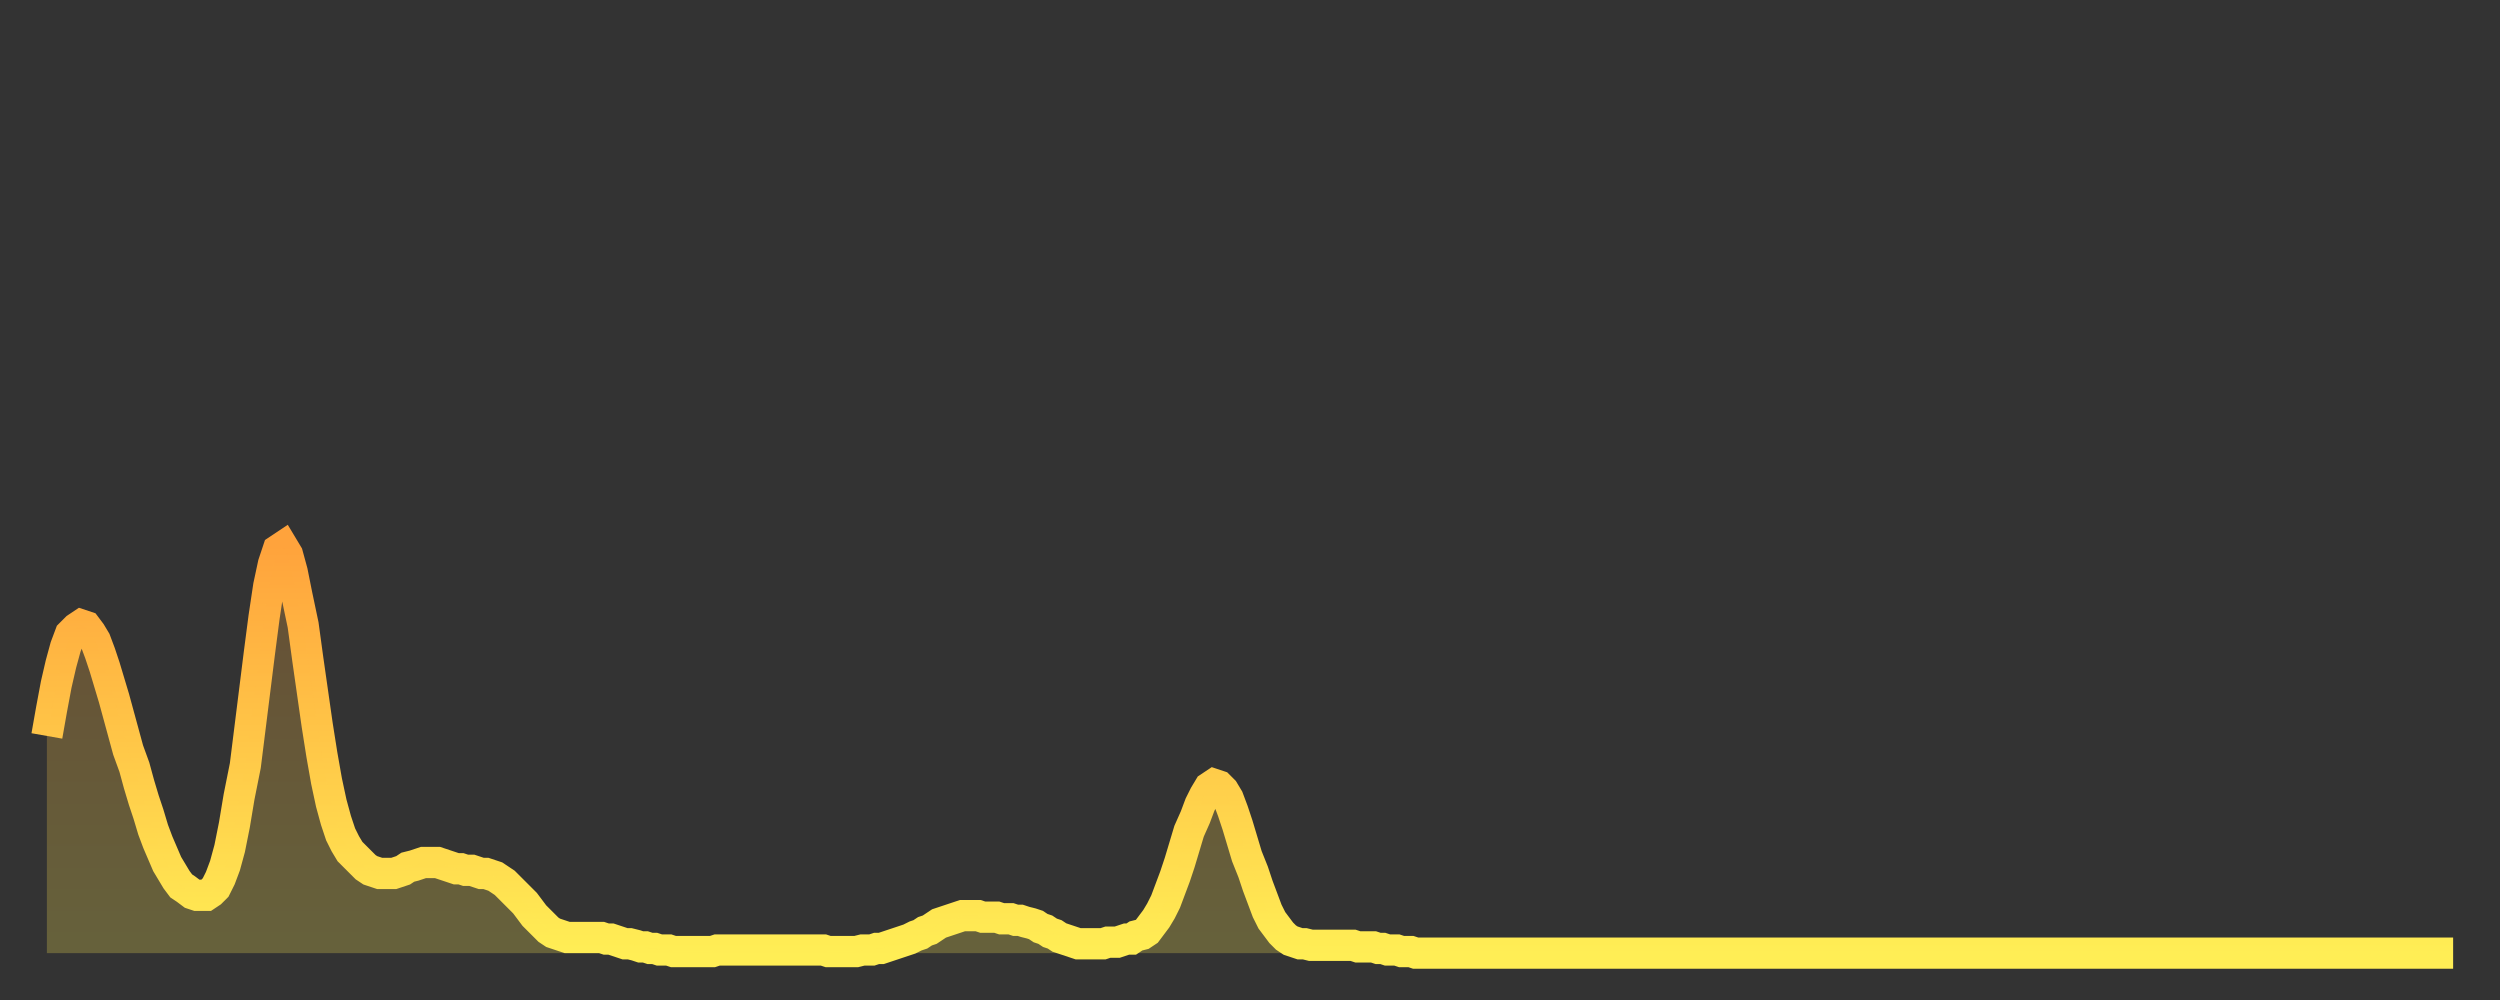 <?xml version="1.0" encoding="utf-8" ?>
<svg baseProfile="full" height="64" version="1.1" width="160" xmlns="http://www.w3.org/2000/svg" xmlns:ev="http://www.w3.org/2001/xml-events" xmlns:xlink="http://www.w3.org/1999/xlink"><rect width="100%" height="100%" fill="#333333" stroke="none"/><defs><linearGradient id="id31780" x1="0" x2="0" y1="0" y2="1"><stop offset="0%" stop-color="#ffa33c" /><stop offset="50%" stop-color="#ffc848" /><stop offset="100%" stop-color="#ffee55" /></linearGradient></defs><g transform="translate(3,3)"><g><path d="M 0.0 44.1 L 0.3 42.4 0.6 40.8 0.9 39.5 1.2 38.4 1.5 37.6 1.9 37.2 2.2 37.0 2.5 37.1 2.8 37.5 3.1 38.0 3.4 38.8 3.7 39.7 4.0 40.7 4.3 41.7 4.6 42.8 4.9 43.9 5.2 45.0 5.6 46.1 5.9 47.2 6.2 48.2 6.5 49.1 6.8 50.1 7.1 50.9 7.4 51.6 7.7 52.3 8.0 52.8 8.3 53.3 8.6 53.7 8.9 53.9 9.3 54.2 9.6 54.3 9.9 54.3 10.2 54.3 10.5 54.1 10.8 53.8 11.1 53.2 11.4 52.4 11.7 51.3 12.0 49.8 12.3 48.0 12.7 46.0 13.0 43.6 13.3 41.2 13.6 38.8 13.9 36.5 14.2 34.5 14.5 33.1 14.8 32.2 15.1 32.0 15.4 32.5 15.7 33.6 16.0 35.1 16.4 37.0 16.7 39.2 17.0 41.3 17.3 43.4 17.6 45.3 17.9 47.0 18.2 48.4 18.5 49.5 18.8 50.4 19.1 51.0 19.4 51.5 19.8 51.9 20.1 52.2 20.4 52.5 20.7 52.7 21.0 52.8 21.3 52.9 21.6 52.9 21.9 52.9 22.2 52.9 22.5 52.8 22.8 52.7 23.1 52.5 23.5 52.4 23.8 52.3 24.1 52.2 24.4 52.2 24.7 52.2 25.0 52.2 25.3 52.3 25.6 52.4 25.9 52.5 26.2 52.6 26.5 52.6 26.8 52.7 27.2 52.7 27.5 52.8 27.8 52.9 28.1 52.9 28.4 53.0 28.7 53.1 29.0 53.3 29.3 53.5 29.6 53.8 29.9 54.1 30.2 54.4 30.6 54.8 30.9 55.2 31.2 55.6 31.5 55.9 31.8 56.2 32.1 56.5 32.4 56.7 32.7 56.8 33.0 56.9 33.3 57.0 33.6 57.0 33.9 57.0 34.3 57.0 34.6 57.0 34.9 57.0 35.2 57.0 35.5 57.0 35.8 57.1 36.1 57.1 36.4 57.2 36.7 57.3 37.0 57.4 37.3 57.4 37.7 57.5 38.0 57.6 38.3 57.6 38.6 57.7 38.9 57.7 39.2 57.8 39.5 57.8 39.8 57.8 40.1 57.9 40.4 57.9 40.7 57.9 41.0 57.9 41.4 57.9 41.7 57.9 42.0 57.9 42.3 57.9 42.6 57.9 42.9 57.8 43.2 57.8 43.5 57.8 43.8 57.8 44.1 57.8 44.4 57.8 44.7 57.8 45.1 57.8 45.4 57.8 45.7 57.8 46.0 57.8 46.3 57.8 46.6 57.8 46.9 57.8 47.2 57.8 47.5 57.8 47.8 57.8 48.1 57.8 48.5 57.8 48.8 57.8 49.1 57.8 49.4 57.8 49.7 57.8 50.0 57.9 50.3 57.9 50.6 57.9 50.9 57.9 51.2 57.9 51.5 57.9 51.8 57.9 52.2 57.8 52.5 57.8 52.8 57.8 53.1 57.7 53.4 57.7 53.7 57.6 54.0 57.5 54.3 57.4 54.6 57.3 54.9 57.2 55.2 57.1 55.6 56.9 55.9 56.8 56.2 56.6 56.5 56.5 56.8 56.3 57.1 56.1 57.4 56.0 57.7 55.9 58.0 55.8 58.3 55.7 58.6 55.6 58.9 55.6 59.3 55.6 59.6 55.6 59.9 55.7 60.2 55.7 60.5 55.7 60.8 55.7 61.1 55.8 61.4 55.8 61.7 55.8 62.0 55.9 62.3 55.9 62.6 56.0 63.0 56.1 63.3 56.2 63.6 56.4 63.9 56.5 64.2 56.7 64.5 56.8 64.8 57.0 65.1 57.1 65.4 57.2 65.7 57.3 66.0 57.4 66.4 57.4 66.7 57.4 67.0 57.4 67.3 57.4 67.6 57.4 67.9 57.3 68.2 57.3 68.5 57.3 68.8 57.2 69.1 57.1 69.4 57.1 69.7 56.9 70.1 56.8 70.4 56.6 70.7 56.2 71.0 55.8 71.3 55.3 71.6 54.7 71.9 53.9 72.2 53.1 72.5 52.2 72.8 51.2 73.1 50.2 73.5 49.3 73.8 48.5 74.1 47.9 74.4 47.4 74.7 47.2 75.0 47.3 75.3 47.6 75.6 48.1 75.9 48.9 76.2 49.8 76.5 50.8 76.8 51.8 77.2 52.8 77.5 53.7 77.8 54.5 78.1 55.3 78.4 55.9 78.7 56.3 79.0 56.7 79.3 57.0 79.6 57.2 79.9 57.3 80.2 57.4 80.5 57.4 80.9 57.5 81.2 57.5 81.5 57.5 81.8 57.5 82.1 57.5 82.4 57.5 82.7 57.5 83.0 57.5 83.3 57.5 83.6 57.5 83.9 57.6 84.3 57.6 84.6 57.6 84.9 57.6 85.2 57.7 85.5 57.7 85.8 57.8 86.1 57.8 86.4 57.8 86.7 57.9 87.0 57.9 87.3 57.9 87.6 58.0 88.0 58.0 88.3 58.0 88.6 58.0 88.9 58.0 89.2 58.0 89.5 58.0 89.8 58.0 90.1 58.0 90.4 58.0 90.7 58.0 91.0 58.0 91.4 58.0 91.7 58.0 92.0 58.0 92.3 58.0 92.6 58.0 92.9 58.0 93.2 58.0 93.5 58.0 93.8 58.0 94.1 58.0 94.4 58.0 94.7 58.0 95.1 58.0 95.4 58.0 95.7 58.0 96.0 58.0 96.3 58.0 96.6 58.0 96.9 58.0 97.2 58.0 97.5 58.0 97.8 58.0 98.1 58.0 98.4 58.0 98.8 58.0 99.1 58.0 99.4 58.0 99.7 58.0 100.0 58.0 100.3 58.0 100.6 58.0 100.9 58.0 101.2 58.0 101.5 58.0 101.8 58.0 102.2 58.0 102.5 58.0 102.8 58.0 103.1 58.0 103.4 58.0 103.7 58.0 104.0 58.0 104.3 58.0 104.6 58.0 104.9 58.0 105.2 58.0 105.5 58.0 105.9 58.0 106.2 58.0 106.5 58.0 106.8 58.0 107.1 58.0 107.4 58.0 107.7 58.0 108.0 58.0 108.3 58.0 108.6 58.0 108.9 58.0 109.3 58.0 109.6 58.0 109.9 58.0 110.2 58.0 110.5 58.0 110.8 58.0 111.1 58.0 111.4 58.0 111.7 58.0 112.0 58.0 112.3 58.0 112.6 58.0 113.0 58.0 113.3 58.0 113.6 58.0 113.9 58.0 114.2 58.0 114.5 58.0 114.8 58.0 115.1 58.0 115.4 58.0 115.7 58.0 116.0 58.0 116.3 58.0 116.7 58.0 117.0 58.0 117.3 58.0 117.6 58.0 117.9 58.0 118.2 58.0 118.5 58.0 118.8 58.0 119.1 58.0 119.4 58.0 119.7 58.0 120.1 58.0 120.4 58.0 120.7 58.0 121.0 58.0 121.3 58.0 121.6 58.0 121.9 58.0 122.2 58.0 122.5 58.0 122.8 58.0 123.1 58.0 123.4 58.0 123.8 58.0 124.1 58.0 124.4 58.0 124.7 58.0 125.0 58.0 125.3 58.0 125.6 58.0 125.9 58.0 126.2 58.0 126.5 58.0 126.8 58.0 127.2 58.0 127.5 58.0 127.8 58.0 128.1 58.0 128.4 58.0 128.7 58.0 129.0 58.0 129.3 58.0 129.6 58.0 129.9 58.0 130.2 58.0 130.5 58.0 130.9 58.0 131.2 58.0 131.5 58.0 131.8 58.0 132.1 58.0 132.4 58.0 132.7 58.0 133.0 58.0 133.3 58.0 133.6 58.0 133.9 58.0 134.2 58.0 134.6 58.0 134.9 58.0 135.2 58.0 135.5 58.0 135.8 58.0 136.1 58.0 136.4 58.0 136.7 58.0 137.0 58.0 137.3 58.0 137.6 58.0 138.0 58.0 138.3 58.0 138.6 58.0 138.9 58.0 139.2 58.0 139.5 58.0 139.8 58.0 140.1 58.0 140.4 58.0 140.7 58.0 141.0 58.0 141.3 58.0 141.7 58.0 142.0 58.0 142.3 58.0 142.6 58.0 142.9 58.0 143.2 58.0 143.5 58.0 143.8 58.0 144.1 58.0 144.4 58.0 144.7 58.0 145.1 58.0 145.4 58.0 145.7 58.0 146.0 58.0 146.3 58.0 146.6 58.0 146.9 58.0 147.2 58.0 147.5 58.0 147.8 58.0 148.1 58.0 148.4 58.0 148.8 58.0 149.1 58.0 149.4 58.0 149.7 58.0 150.0 58.0 150.3 58.0 150.6 58.0 150.9 58.0 151.2 58.0 151.5 58.0 151.8 58.0 152.1 58.0 152.5 58.0 152.8 58.0 153.1 58.0 153.4 58.0 153.7 58.0 154.0 58.0" fill="none" id="graph-curve" opacity="1" stroke="url(#id31780)" stroke-width="2" /><path d="M 0 58 L 0.0 44.1 0.3 42.4 0.6 40.8 0.9 39.5 1.2 38.4 1.5 37.6 1.9 37.2 2.2 37.0 2.5 37.1 2.8 37.5 3.1 38.0 3.4 38.8 3.7 39.7 4.0 40.7 4.3 41.7 4.6 42.8 4.9 43.9 5.2 45.0 5.6 46.1 5.9 47.2 6.2 48.2 6.5 49.1 6.8 50.1 7.1 50.9 7.4 51.6 7.7 52.3 8.0 52.8 8.3 53.3 8.6 53.7 8.9 53.9 9.3 54.2 9.6 54.3 9.9 54.3 10.2 54.3 10.5 54.1 10.8 53.8 11.1 53.2 11.4 52.4 11.7 51.3 12.0 49.8 12.3 48.0 12.7 46.0 13.0 43.6 13.3 41.2 13.6 38.8 13.9 36.5 14.2 34.5 14.5 33.1 14.8 32.2 15.1 32.0 15.4 32.5 15.7 33.6 16.0 35.1 16.4 37.0 16.7 39.2 17.0 41.3 17.3 43.4 17.6 45.3 17.9 47.0 18.2 48.4 18.5 49.5 18.8 50.4 19.1 51.0 19.4 51.5 19.8 51.9 20.1 52.2 20.4 52.5 20.7 52.7 21.0 52.8 21.3 52.9 21.6 52.9 21.9 52.9 22.2 52.9 22.5 52.8 22.8 52.7 23.1 52.5 23.5 52.4 23.8 52.3 24.1 52.2 24.4 52.2 24.7 52.2 25.0 52.2 25.3 52.3 25.6 52.4 25.9 52.5 26.2 52.6 26.5 52.6 26.8 52.7 27.2 52.7 27.5 52.8 27.8 52.9 28.1 52.9 28.4 53.0 28.7 53.1 29.0 53.3 29.3 53.5 29.6 53.8 29.9 54.1 30.2 54.4 30.6 54.8 30.9 55.2 31.2 55.6 31.5 55.9 31.8 56.2 32.1 56.5 32.4 56.7 32.7 56.8 33.0 56.9 33.3 57.0 33.6 57.0 33.9 57.0 34.3 57.0 34.6 57.0 34.9 57.0 35.2 57.0 35.5 57.0 35.8 57.1 36.1 57.1 36.4 57.2 36.7 57.3 37.0 57.4 37.3 57.4 37.7 57.5 38.0 57.6 38.3 57.6 38.6 57.7 38.9 57.7 39.2 57.8 39.5 57.8 39.8 57.8 40.1 57.9 40.4 57.9 40.7 57.9 41.0 57.9 41.4 57.9 41.7 57.9 42.0 57.9 42.3 57.9 42.6 57.9 42.9 57.8 43.2 57.8 43.5 57.8 43.8 57.8 44.1 57.8 44.4 57.8 44.7 57.8 45.1 57.8 45.4 57.8 45.7 57.8 46.0 57.8 46.3 57.8 46.6 57.8 46.9 57.8 47.2 57.8 47.5 57.8 47.8 57.8 48.1 57.8 48.5 57.8 48.8 57.8 49.1 57.8 49.4 57.8 49.7 57.8 50.0 57.9 50.3 57.9 50.6 57.9 50.9 57.9 51.2 57.9 51.5 57.9 51.8 57.9 52.2 57.8 52.5 57.8 52.8 57.8 53.1 57.7 53.4 57.7 53.7 57.6 54.0 57.5 54.3 57.4 54.6 57.3 54.9 57.2 55.2 57.1 55.6 56.9 55.9 56.8 56.2 56.6 56.5 56.5 56.8 56.3 57.1 56.1 57.4 56.0 57.7 55.9 58.0 55.8 58.3 55.7 58.6 55.6 58.9 55.6 59.3 55.6 59.6 55.6 59.9 55.7 60.2 55.7 60.5 55.7 60.8 55.7 61.1 55.8 61.4 55.8 61.7 55.8 62.0 55.9 62.3 55.9 62.6 56.0 63.0 56.1 63.3 56.2 63.6 56.4 63.9 56.5 64.2 56.7 64.5 56.8 64.8 57.0 65.1 57.1 65.4 57.2 65.7 57.3 66.0 57.4 66.4 57.4 66.7 57.4 67.0 57.4 67.3 57.4 67.6 57.4 67.9 57.3 68.2 57.3 68.5 57.3 68.8 57.2 69.1 57.1 69.4 57.1 69.7 56.9 70.1 56.8 70.4 56.6 70.7 56.2 71.0 55.8 71.3 55.3 71.6 54.7 71.9 53.9 72.2 53.1 72.5 52.2 72.8 51.2 73.1 50.2 73.5 49.3 73.8 48.5 74.1 47.9 74.4 47.4 74.7 47.2 75.0 47.3 75.3 47.6 75.6 48.1 75.9 48.9 76.2 49.8 76.5 50.8 76.8 51.8 77.2 52.8 77.5 53.7 77.8 54.5 78.1 55.3 78.4 55.9 78.7 56.3 79.0 56.7 79.3 57.0 79.6 57.2 79.9 57.3 80.2 57.4 80.5 57.4 80.9 57.5 81.2 57.5 81.5 57.5 81.8 57.5 82.1 57.5 82.4 57.5 82.7 57.5 83.0 57.5 83.3 57.5 83.6 57.5 83.9 57.6 84.3 57.6 84.6 57.6 84.9 57.6 85.2 57.7 85.5 57.7 85.8 57.8 86.1 57.8 86.4 57.8 86.7 57.9 87.0 57.9 87.3 57.9 87.6 58.0 88.0 58.0 88.3 58.0 88.6 58.0 88.9 58.0 89.2 58.0 89.5 58.0 89.8 58.0 90.1 58.0 90.4 58.0 90.7 58.0 91.0 58.0 91.4 58.0 91.7 58.0 92.0 58.0 92.3 58.0 92.6 58.0 92.9 58.0 93.2 58.0 93.5 58.0 93.8 58.0 94.1 58.0 94.4 58.0 94.7 58.0 95.1 58.0 95.4 58.0 95.7 58.0 96.0 58.0 96.3 58.0 96.6 58.0 96.9 58.0 97.2 58.0 97.5 58.0 97.8 58.0 98.1 58.0 98.4 58.0 98.8 58.0 99.1 58.0 99.4 58.0 99.7 58.0 100.0 58.0 100.3 58.0 100.6 58.0 100.9 58.0 101.2 58.0 101.5 58.0 101.8 58.0 102.2 58.0 102.5 58.0 102.8 58.0 103.1 58.0 103.4 58.0 103.7 58.0 104.0 58.0 104.3 58.0 104.6 58.0 104.9 58.0 105.2 58.0 105.5 58.0 105.9 58.0 106.2 58.0 106.5 58.0 106.8 58.0 107.1 58.0 107.4 58.0 107.7 58.0 108.0 58.0 108.3 58.0 108.6 58.0 108.9 58.0 109.3 58.0 109.6 58.0 109.9 58.0 110.2 58.0 110.5 58.0 110.8 58.0 111.1 58.0 111.4 58.0 111.7 58.0 112.0 58.0 112.3 58.0 112.6 58.0 113.0 58.0 113.3 58.0 113.6 58.0 113.9 58.0 114.2 58.0 114.5 58.0 114.8 58.0 115.1 58.0 115.4 58.0 115.7 58.0 116.0 58.0 116.3 58.0 116.7 58.0 117.0 58.0 117.3 58.0 117.6 58.0 117.9 58.0 118.2 58.0 118.5 58.0 118.8 58.0 119.1 58.0 119.4 58.0 119.7 58.0 120.1 58.0 120.4 58.0 120.7 58.0 121.0 58.0 121.3 58.0 121.6 58.0 121.9 58.0 122.2 58.0 122.5 58.0 122.8 58.0 123.1 58.0 123.4 58.0 123.8 58.0 124.1 58.0 124.4 58.0 124.7 58.0 125.0 58.0 125.3 58.0 125.6 58.0 125.9 58.0 126.2 58.0 126.5 58.0 126.8 58.0 127.2 58.0 127.5 58.0 127.8 58.0 128.1 58.0 128.4 58.0 128.7 58.0 129.0 58.0 129.3 58.0 129.6 58.0 129.9 58.0 130.2 58.0 130.5 58.0 130.9 58.0 131.2 58.0 131.5 58.0 131.8 58.0 132.1 58.0 132.4 58.0 132.7 58.0 133.0 58.0 133.3 58.0 133.6 58.0 133.9 58.0 134.2 58.0 134.6 58.0 134.9 58.0 135.2 58.0 135.5 58.0 135.8 58.0 136.1 58.0 136.4 58.0 136.7 58.0 137.0 58.0 137.3 58.0 137.6 58.0 138.0 58.0 138.3 58.0 138.6 58.0 138.9 58.0 139.2 58.0 139.5 58.0 139.8 58.0 140.1 58.0 140.4 58.0 140.7 58.0 141.0 58.0 141.3 58.0 141.7 58.0 142.0 58.0 142.3 58.0 142.6 58.0 142.9 58.0 143.2 58.0 143.5 58.0 143.8 58.0 144.1 58.0 144.4 58.0 144.7 58.0 145.1 58.0 145.4 58.0 145.7 58.0 146.0 58.0 146.3 58.0 146.6 58.0 146.9 58.0 147.2 58.0 147.5 58.0 147.8 58.0 148.1 58.0 148.4 58.0 148.8 58.0 149.1 58.0 149.4 58.0 149.7 58.0 150.0 58.0 150.3 58.0 150.6 58.0 150.9 58.0 151.2 58.0 151.5 58.0 151.8 58.0 152.1 58.0 152.5 58.0 152.8 58.0 153.1 58.0 153.4 58.0 153.7 58.0 154.0 58.0 154 58" fill="url(#id31780)" fill-opacity=".25" id="graph-shadow" /></g></g></svg>
